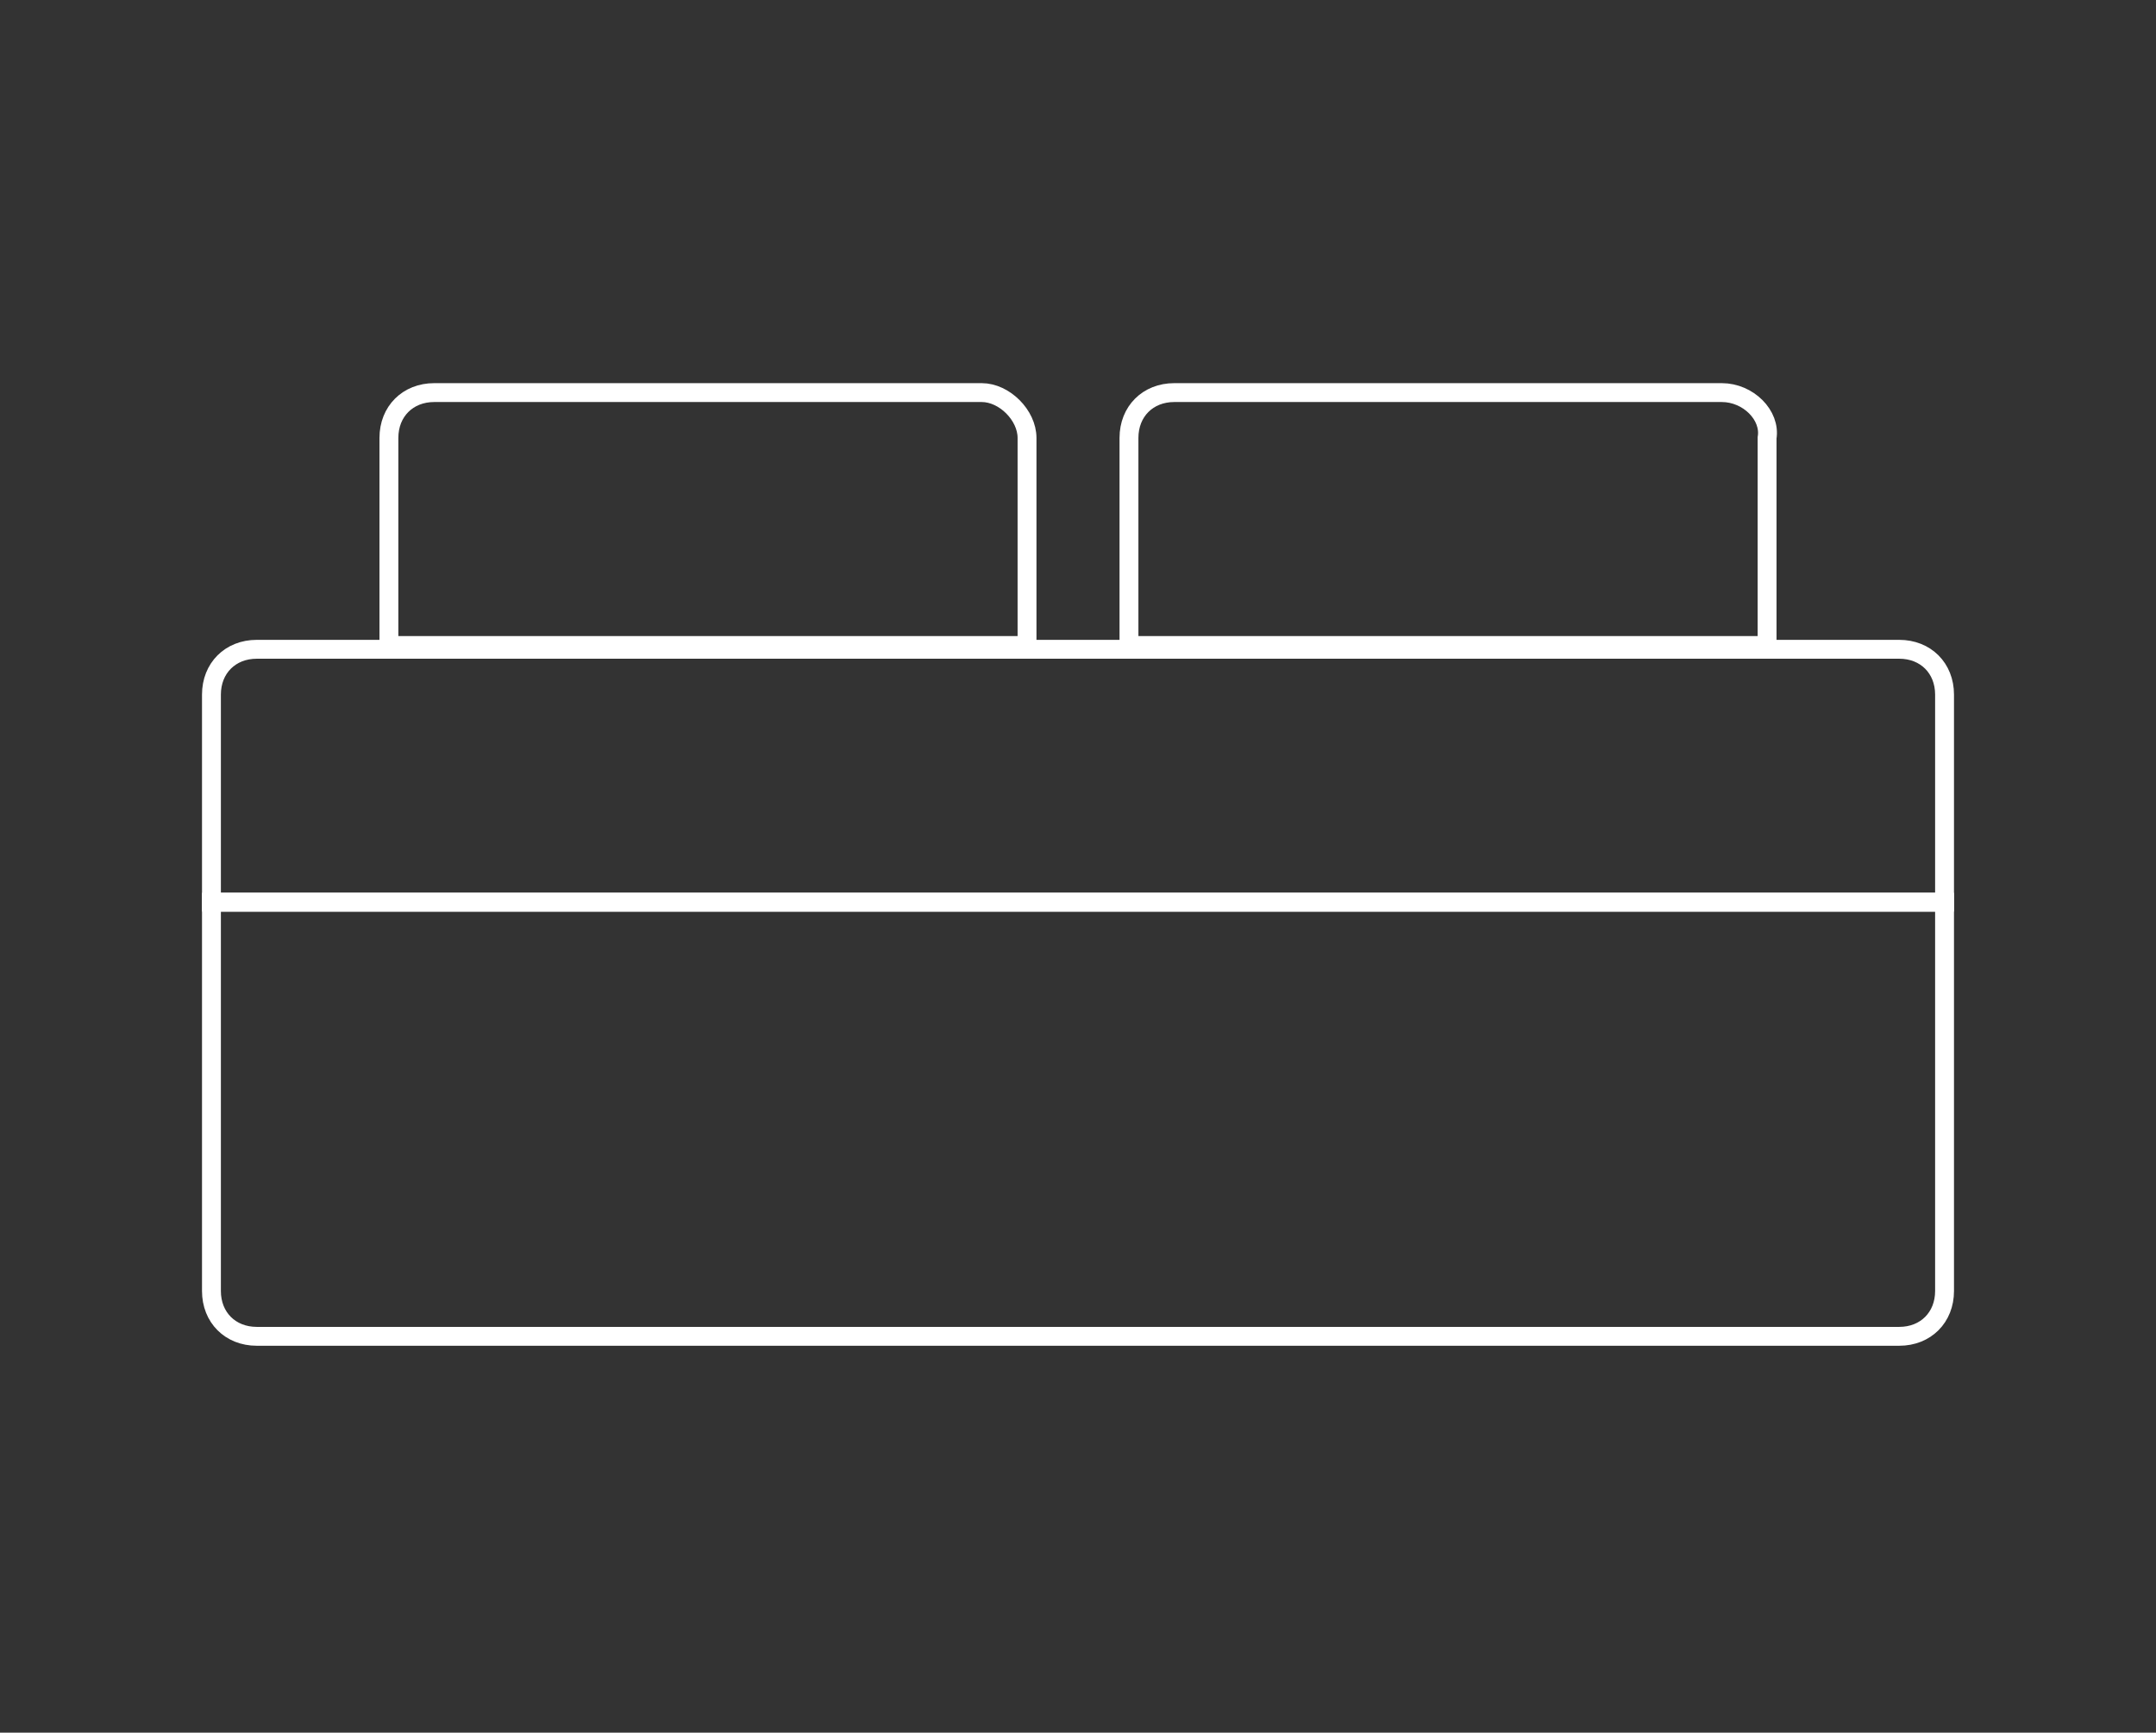 <?xml version="1.0" encoding="utf-8"?>
<!-- Generator: Adobe Illustrator 25.3.1, SVG Export Plug-In . SVG Version: 6.00 Build 0)  -->
<svg version="1.1" id="Layer_1" xmlns="http://www.w3.org/2000/svg" xmlns:xlink="http://www.w3.org/1999/xlink" x="0px" y="0px"
	 viewBox="0 0 57.1 45.9" style="enable-background:new 0 0 57.1 45.9;" xml:space="preserve">
<rect x="0" y="0" width="57.1" height="45.9" fill="#333333" stroke="none"/>
<style type="text/css">
	.st0{fill:none;stroke:#FFFFFF;stroke-width:0.5;stroke-miterlimit:10;}
</style>
<g>
	<path class="st0" d="M50.3,35.4H6.8c-0.7,0-1.2-0.5-1.2-1.2V23.9h45.9v10.3C51.5,34.9,51,35.4,50.3,35.4z"/>
	<path class="st0" d="M50.3,17.2H6.8c-0.7,0-1.2,0.5-1.2,1.2v5.5h45.9v-5.5C51.5,17.7,51,17.2,50.3,17.2z"/>
	<g>
		<path class="st0" d="M26,10.4H11.5c-0.7,0-1.2,0.5-1.2,1.2v5.5h16.9v-5.5C27.2,11,26.6,10.4,26,10.4z"/>
		<path class="st0" d="M45.6,10.4H31.1c-0.7,0-1.2,0.5-1.2,1.2v5.5h16.9v-5.5C46.9,11,46.3,10.4,45.6,10.4z"/>
	</g>
</g>
</svg>
